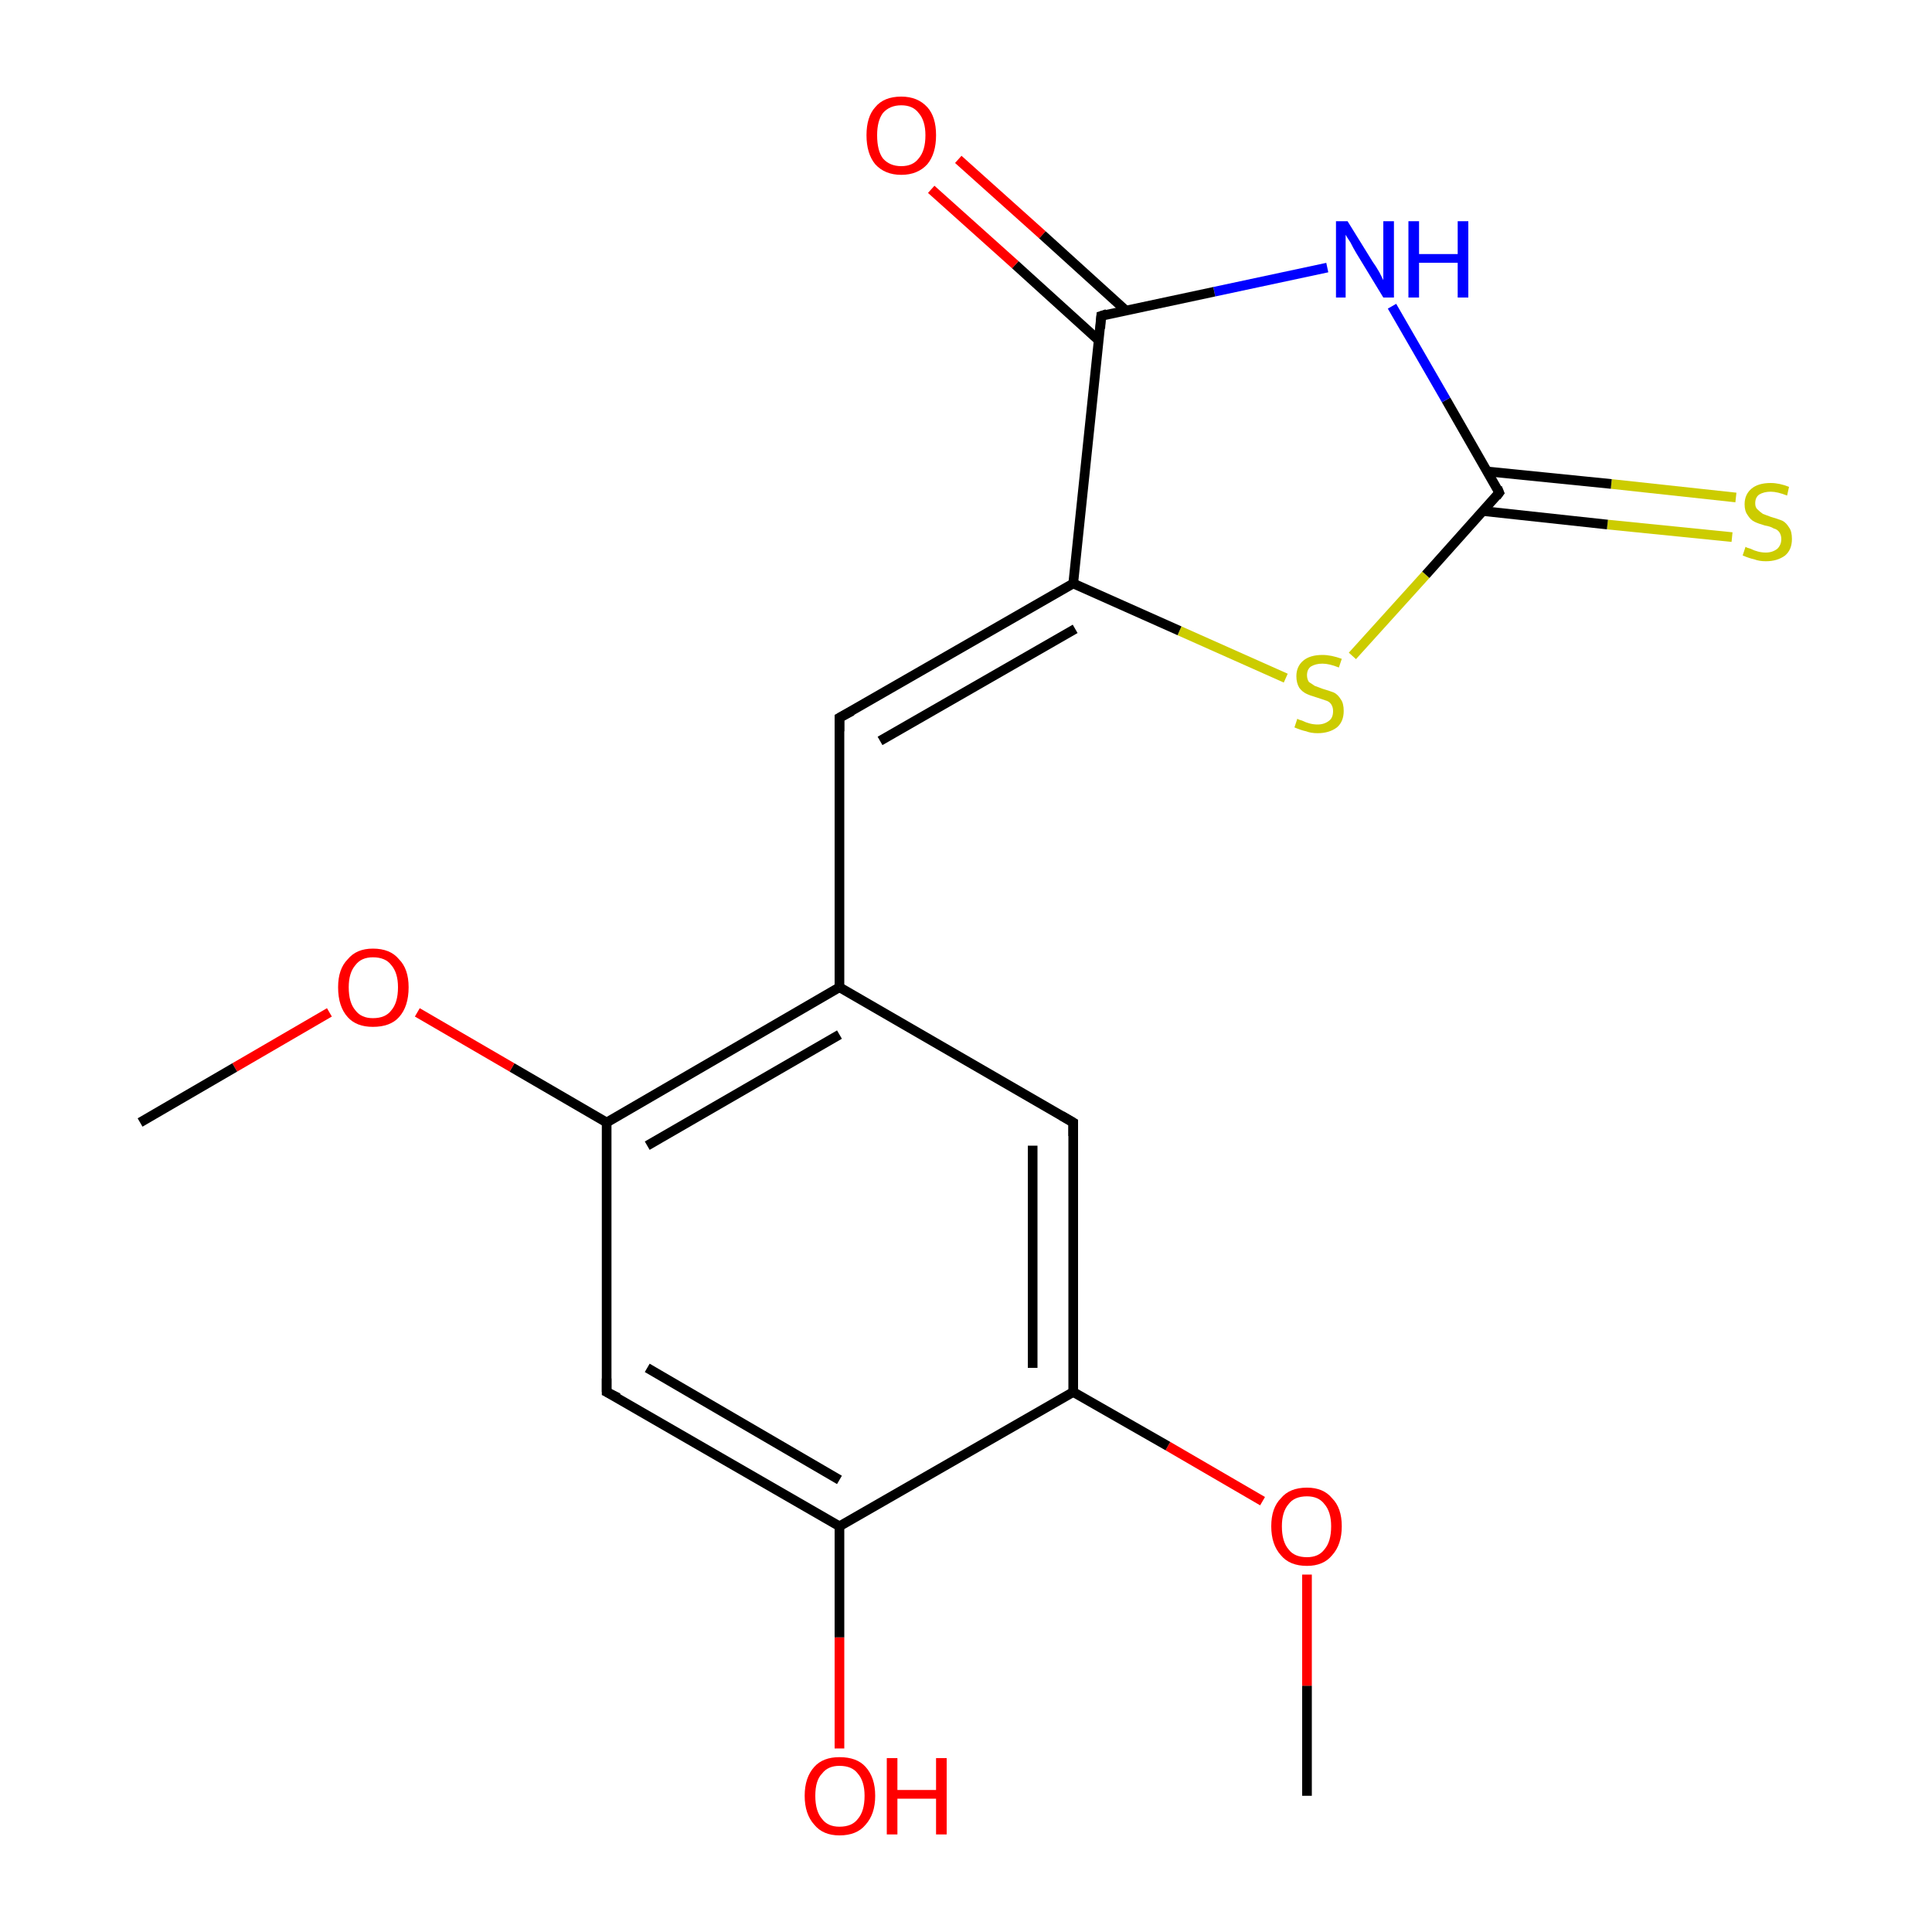 <?xml version='1.0' encoding='iso-8859-1'?>
<svg version='1.1' baseProfile='full'
              xmlns='http://www.w3.org/2000/svg'
                      xmlns:rdkit='http://www.rdkit.org/xml'
                      xmlns:xlink='http://www.w3.org/1999/xlink'
                  xml:space='preserve'
width='200px' height='200px' viewBox='0 0 200 200'>
<!-- END OF HEADER -->
<rect style='opacity:1.0;fill:#FFFFFF;stroke:none' width='200.0' height='200.0' x='0.0' y='0.0'> </rect>
<path class='bond-0 atom-12 atom-11' d='M 135.3,185.9 L 135.3,174.5' style='fill:none;fill-rule:evenodd;stroke:#000000;stroke-width:1.0px;stroke-linecap:butt;stroke-linejoin:miter;stroke-opacity:1' />
<path class='bond-0 atom-12 atom-11' d='M 135.3,174.5 L 135.3,163.0' style='fill:none;fill-rule:evenodd;stroke:#FF0000;stroke-width:1.0px;stroke-linecap:butt;stroke-linejoin:miter;stroke-opacity:1' />
<path class='bond-1 atom-11 atom-10' d='M 130.7,155.4 L 120.9,149.7' style='fill:none;fill-rule:evenodd;stroke:#FF0000;stroke-width:1.0px;stroke-linecap:butt;stroke-linejoin:miter;stroke-opacity:1' />
<path class='bond-1 atom-11 atom-10' d='M 120.9,149.7 L 111.1,144.1' style='fill:none;fill-rule:evenodd;stroke:#000000;stroke-width:1.0px;stroke-linecap:butt;stroke-linejoin:miter;stroke-opacity:1' />
<path class='bond-2 atom-16 atom-15' d='M 179.3,55.6 L 166.4,54.3' style='fill:none;fill-rule:evenodd;stroke:#CCCC00;stroke-width:1.0px;stroke-linecap:butt;stroke-linejoin:miter;stroke-opacity:1' />
<path class='bond-2 atom-16 atom-15' d='M 166.4,54.3 L 153.5,52.9' style='fill:none;fill-rule:evenodd;stroke:#000000;stroke-width:1.0px;stroke-linecap:butt;stroke-linejoin:miter;stroke-opacity:1' />
<path class='bond-2 atom-16 atom-15' d='M 179.7,51.5 L 166.8,50.1' style='fill:none;fill-rule:evenodd;stroke:#CCCC00;stroke-width:1.0px;stroke-linecap:butt;stroke-linejoin:miter;stroke-opacity:1' />
<path class='bond-2 atom-16 atom-15' d='M 166.8,50.1 L 153.9,48.8' style='fill:none;fill-rule:evenodd;stroke:#000000;stroke-width:1.0px;stroke-linecap:butt;stroke-linejoin:miter;stroke-opacity:1' />
<path class='bond-3 atom-10 atom-13' d='M 111.1,144.1 L 111.1,116.2' style='fill:none;fill-rule:evenodd;stroke:#000000;stroke-width:1.0px;stroke-linecap:butt;stroke-linejoin:miter;stroke-opacity:1' />
<path class='bond-3 atom-10 atom-13' d='M 106.9,141.6 L 106.9,118.6' style='fill:none;fill-rule:evenodd;stroke:#000000;stroke-width:1.0px;stroke-linecap:butt;stroke-linejoin:miter;stroke-opacity:1' />
<path class='bond-4 atom-10 atom-4' d='M 111.1,144.1 L 86.9,158.0' style='fill:none;fill-rule:evenodd;stroke:#000000;stroke-width:1.0px;stroke-linecap:butt;stroke-linejoin:miter;stroke-opacity:1' />
<path class='bond-5 atom-14 atom-15' d='M 140.0,67.9 L 147.6,59.5' style='fill:none;fill-rule:evenodd;stroke:#CCCC00;stroke-width:1.0px;stroke-linecap:butt;stroke-linejoin:miter;stroke-opacity:1' />
<path class='bond-5 atom-14 atom-15' d='M 147.6,59.5 L 155.2,51.0' style='fill:none;fill-rule:evenodd;stroke:#000000;stroke-width:1.0px;stroke-linecap:butt;stroke-linejoin:miter;stroke-opacity:1' />
<path class='bond-6 atom-14 atom-6' d='M 133.1,70.2 L 122.1,65.3' style='fill:none;fill-rule:evenodd;stroke:#CCCC00;stroke-width:1.0px;stroke-linecap:butt;stroke-linejoin:miter;stroke-opacity:1' />
<path class='bond-6 atom-14 atom-6' d='M 122.1,65.3 L 111.1,60.4' style='fill:none;fill-rule:evenodd;stroke:#000000;stroke-width:1.0px;stroke-linecap:butt;stroke-linejoin:miter;stroke-opacity:1' />
<path class='bond-7 atom-15 atom-0' d='M 155.2,51.0 L 149.7,41.4' style='fill:none;fill-rule:evenodd;stroke:#000000;stroke-width:1.0px;stroke-linecap:butt;stroke-linejoin:miter;stroke-opacity:1' />
<path class='bond-7 atom-15 atom-0' d='M 149.7,41.4 L 144.1,31.7' style='fill:none;fill-rule:evenodd;stroke:#0000FF;stroke-width:1.0px;stroke-linecap:butt;stroke-linejoin:miter;stroke-opacity:1' />
<path class='bond-8 atom-13 atom-3' d='M 111.1,116.2 L 86.9,102.2' style='fill:none;fill-rule:evenodd;stroke:#000000;stroke-width:1.0px;stroke-linecap:butt;stroke-linejoin:miter;stroke-opacity:1' />
<path class='bond-9 atom-9 atom-4' d='M 86.9,181.0 L 86.9,169.5' style='fill:none;fill-rule:evenodd;stroke:#FF0000;stroke-width:1.0px;stroke-linecap:butt;stroke-linejoin:miter;stroke-opacity:1' />
<path class='bond-9 atom-9 atom-4' d='M 86.9,169.5 L 86.9,158.0' style='fill:none;fill-rule:evenodd;stroke:#000000;stroke-width:1.0px;stroke-linecap:butt;stroke-linejoin:miter;stroke-opacity:1' />
<path class='bond-10 atom-4 atom-2' d='M 86.9,158.0 L 62.8,144.1' style='fill:none;fill-rule:evenodd;stroke:#000000;stroke-width:1.0px;stroke-linecap:butt;stroke-linejoin:miter;stroke-opacity:1' />
<path class='bond-10 atom-4 atom-2' d='M 86.9,153.2 L 67.0,141.6' style='fill:none;fill-rule:evenodd;stroke:#000000;stroke-width:1.0px;stroke-linecap:butt;stroke-linejoin:miter;stroke-opacity:1' />
<path class='bond-11 atom-6 atom-1' d='M 111.1,60.4 L 86.9,74.3' style='fill:none;fill-rule:evenodd;stroke:#000000;stroke-width:1.0px;stroke-linecap:butt;stroke-linejoin:miter;stroke-opacity:1' />
<path class='bond-11 atom-6 atom-1' d='M 111.3,65.1 L 91.1,76.7' style='fill:none;fill-rule:evenodd;stroke:#000000;stroke-width:1.0px;stroke-linecap:butt;stroke-linejoin:miter;stroke-opacity:1' />
<path class='bond-12 atom-6 atom-17' d='M 111.1,60.4 L 114.0,32.7' style='fill:none;fill-rule:evenodd;stroke:#000000;stroke-width:1.0px;stroke-linecap:butt;stroke-linejoin:miter;stroke-opacity:1' />
<path class='bond-13 atom-0 atom-17' d='M 137.4,27.7 L 125.7,30.2' style='fill:none;fill-rule:evenodd;stroke:#0000FF;stroke-width:1.0px;stroke-linecap:butt;stroke-linejoin:miter;stroke-opacity:1' />
<path class='bond-13 atom-0 atom-17' d='M 125.7,30.2 L 114.0,32.7' style='fill:none;fill-rule:evenodd;stroke:#000000;stroke-width:1.0px;stroke-linecap:butt;stroke-linejoin:miter;stroke-opacity:1' />
<path class='bond-14 atom-3 atom-1' d='M 86.9,102.2 L 86.9,74.3' style='fill:none;fill-rule:evenodd;stroke:#000000;stroke-width:1.0px;stroke-linecap:butt;stroke-linejoin:miter;stroke-opacity:1' />
<path class='bond-15 atom-3 atom-5' d='M 86.9,102.2 L 62.8,116.2' style='fill:none;fill-rule:evenodd;stroke:#000000;stroke-width:1.0px;stroke-linecap:butt;stroke-linejoin:miter;stroke-opacity:1' />
<path class='bond-15 atom-3 atom-5' d='M 86.9,107.1 L 67.0,118.6' style='fill:none;fill-rule:evenodd;stroke:#000000;stroke-width:1.0px;stroke-linecap:butt;stroke-linejoin:miter;stroke-opacity:1' />
<path class='bond-16 atom-2 atom-5' d='M 62.8,144.1 L 62.8,116.2' style='fill:none;fill-rule:evenodd;stroke:#000000;stroke-width:1.0px;stroke-linecap:butt;stroke-linejoin:miter;stroke-opacity:1' />
<path class='bond-17 atom-17 atom-18' d='M 116.5,32.1 L 107.9,24.3' style='fill:none;fill-rule:evenodd;stroke:#000000;stroke-width:1.0px;stroke-linecap:butt;stroke-linejoin:miter;stroke-opacity:1' />
<path class='bond-17 atom-17 atom-18' d='M 107.9,24.3 L 99.2,16.5' style='fill:none;fill-rule:evenodd;stroke:#FF0000;stroke-width:1.0px;stroke-linecap:butt;stroke-linejoin:miter;stroke-opacity:1' />
<path class='bond-17 atom-17 atom-18' d='M 113.7,35.2 L 105.1,27.4' style='fill:none;fill-rule:evenodd;stroke:#000000;stroke-width:1.0px;stroke-linecap:butt;stroke-linejoin:miter;stroke-opacity:1' />
<path class='bond-17 atom-17 atom-18' d='M 105.1,27.4 L 96.4,19.6' style='fill:none;fill-rule:evenodd;stroke:#FF0000;stroke-width:1.0px;stroke-linecap:butt;stroke-linejoin:miter;stroke-opacity:1' />
<path class='bond-18 atom-5 atom-8' d='M 62.8,116.2 L 53.0,110.5' style='fill:none;fill-rule:evenodd;stroke:#000000;stroke-width:1.0px;stroke-linecap:butt;stroke-linejoin:miter;stroke-opacity:1' />
<path class='bond-18 atom-5 atom-8' d='M 53.0,110.5 L 43.2,104.8' style='fill:none;fill-rule:evenodd;stroke:#FF0000;stroke-width:1.0px;stroke-linecap:butt;stroke-linejoin:miter;stroke-opacity:1' />
<path class='bond-19 atom-8 atom-7' d='M 34.1,104.8 L 24.3,110.5' style='fill:none;fill-rule:evenodd;stroke:#FF0000;stroke-width:1.0px;stroke-linecap:butt;stroke-linejoin:miter;stroke-opacity:1' />
<path class='bond-19 atom-8 atom-7' d='M 24.3,110.5 L 14.5,116.2' style='fill:none;fill-rule:evenodd;stroke:#000000;stroke-width:1.0px;stroke-linecap:butt;stroke-linejoin:miter;stroke-opacity:1' />
<path d='M 88.2,73.6 L 86.9,74.3 L 86.9,75.7' style='fill:none;stroke:#000000;stroke-width:1.0px;stroke-linecap:butt;stroke-linejoin:miter;stroke-opacity:1;' />
<path d='M 64.0,144.7 L 62.8,144.1 L 62.8,142.7' style='fill:none;stroke:#000000;stroke-width:1.0px;stroke-linecap:butt;stroke-linejoin:miter;stroke-opacity:1;' />
<path d='M 111.1,117.6 L 111.1,116.2 L 109.9,115.5' style='fill:none;stroke:#000000;stroke-width:1.0px;stroke-linecap:butt;stroke-linejoin:miter;stroke-opacity:1;' />
<path d='M 154.9,51.4 L 155.2,51.0 L 155.0,50.5' style='fill:none;stroke:#000000;stroke-width:1.0px;stroke-linecap:butt;stroke-linejoin:miter;stroke-opacity:1;' />
<path d='M 113.9,34.0 L 114.0,32.7 L 114.6,32.5' style='fill:none;stroke:#000000;stroke-width:1.0px;stroke-linecap:butt;stroke-linejoin:miter;stroke-opacity:1;' />
<path class='atom-0' d='M 139.5 22.9
L 142.1 27.1
Q 142.4 27.5, 142.8 28.2
Q 143.2 29.0, 143.2 29.0
L 143.2 22.9
L 144.3 22.9
L 144.3 30.8
L 143.2 30.8
L 140.4 26.2
Q 140.1 25.7, 139.8 25.1
Q 139.4 24.5, 139.3 24.3
L 139.3 30.8
L 138.3 30.8
L 138.3 22.9
L 139.5 22.9
' fill='#0000FF'/>
<path class='atom-0' d='M 145.8 22.9
L 146.9 22.9
L 146.9 26.3
L 150.9 26.3
L 150.9 22.9
L 152.0 22.9
L 152.0 30.8
L 150.9 30.8
L 150.9 27.2
L 146.9 27.2
L 146.9 30.8
L 145.8 30.8
L 145.8 22.9
' fill='#0000FF'/>
<path class='atom-8' d='M 35.0 102.2
Q 35.0 100.3, 36.0 99.3
Q 36.9 98.2, 38.6 98.2
Q 40.4 98.2, 41.3 99.3
Q 42.3 100.3, 42.3 102.2
Q 42.3 104.2, 41.3 105.3
Q 40.4 106.3, 38.6 106.3
Q 36.9 106.3, 36.0 105.3
Q 35.0 104.2, 35.0 102.2
M 38.6 105.4
Q 39.9 105.4, 40.5 104.6
Q 41.2 103.8, 41.2 102.2
Q 41.2 100.7, 40.5 99.9
Q 39.9 99.1, 38.6 99.1
Q 37.4 99.1, 36.8 99.9
Q 36.1 100.7, 36.1 102.2
Q 36.1 103.8, 36.8 104.6
Q 37.4 105.4, 38.6 105.4
' fill='#FF0000'/>
<path class='atom-9' d='M 83.3 185.9
Q 83.3 184.0, 84.3 182.9
Q 85.2 181.9, 86.9 181.9
Q 88.7 181.9, 89.6 182.9
Q 90.6 184.0, 90.6 185.9
Q 90.6 187.8, 89.6 188.9
Q 88.7 190.0, 86.9 190.0
Q 85.2 190.0, 84.3 188.9
Q 83.3 187.8, 83.3 185.9
M 86.9 189.1
Q 88.2 189.1, 88.8 188.3
Q 89.5 187.5, 89.5 185.9
Q 89.5 184.4, 88.8 183.6
Q 88.2 182.8, 86.9 182.8
Q 85.7 182.8, 85.1 183.6
Q 84.4 184.3, 84.4 185.9
Q 84.4 187.5, 85.1 188.3
Q 85.7 189.1, 86.9 189.1
' fill='#FF0000'/>
<path class='atom-9' d='M 91.8 182.0
L 92.9 182.0
L 92.9 185.3
L 96.9 185.3
L 96.9 182.0
L 98.0 182.0
L 98.0 189.9
L 96.9 189.9
L 96.9 186.2
L 92.9 186.2
L 92.9 189.9
L 91.8 189.9
L 91.8 182.0
' fill='#FF0000'/>
<path class='atom-11' d='M 131.6 158.0
Q 131.6 156.1, 132.6 155.1
Q 133.5 154.0, 135.3 154.0
Q 137.0 154.0, 137.9 155.1
Q 138.9 156.1, 138.9 158.0
Q 138.9 159.9, 137.9 161.0
Q 137.0 162.1, 135.3 162.1
Q 133.5 162.1, 132.6 161.0
Q 131.6 159.9, 131.6 158.0
M 135.3 161.2
Q 136.5 161.2, 137.1 160.4
Q 137.8 159.6, 137.8 158.0
Q 137.8 156.5, 137.1 155.7
Q 136.5 154.9, 135.3 154.9
Q 134.0 154.9, 133.4 155.7
Q 132.7 156.5, 132.7 158.0
Q 132.7 159.6, 133.4 160.4
Q 134.0 161.2, 135.3 161.2
' fill='#FF0000'/>
<path class='atom-14' d='M 134.3 74.4
Q 134.4 74.5, 134.8 74.6
Q 135.2 74.8, 135.6 74.9
Q 136.0 75.0, 136.4 75.0
Q 137.1 75.0, 137.6 74.6
Q 138.0 74.3, 138.0 73.6
Q 138.0 73.2, 137.8 72.9
Q 137.6 72.6, 137.2 72.5
Q 136.9 72.4, 136.3 72.2
Q 135.6 72.0, 135.2 71.8
Q 134.8 71.6, 134.5 71.2
Q 134.2 70.7, 134.2 70.0
Q 134.2 69.0, 134.9 68.4
Q 135.6 67.8, 136.9 67.8
Q 137.8 67.8, 138.9 68.2
L 138.6 69.1
Q 137.6 68.7, 136.9 68.7
Q 136.2 68.7, 135.7 69.0
Q 135.3 69.3, 135.3 69.9
Q 135.3 70.3, 135.5 70.6
Q 135.8 70.8, 136.1 71.0
Q 136.4 71.1, 136.9 71.3
Q 137.6 71.5, 138.1 71.7
Q 138.5 71.9, 138.8 72.4
Q 139.1 72.8, 139.1 73.6
Q 139.1 74.7, 138.4 75.3
Q 137.6 75.9, 136.4 75.9
Q 135.7 75.9, 135.2 75.7
Q 134.7 75.6, 134.0 75.3
L 134.3 74.4
' fill='#CCCC00'/>
<path class='atom-16' d='M 180.7 56.6
Q 180.8 56.7, 181.2 56.8
Q 181.6 57.0, 182.0 57.1
Q 182.4 57.2, 182.8 57.2
Q 183.5 57.2, 184.0 56.8
Q 184.4 56.4, 184.4 55.8
Q 184.4 55.4, 184.2 55.1
Q 184.0 54.8, 183.6 54.7
Q 183.3 54.5, 182.7 54.4
Q 182.0 54.2, 181.6 54.0
Q 181.2 53.8, 180.9 53.3
Q 180.6 52.9, 180.6 52.2
Q 180.6 51.2, 181.3 50.6
Q 182.0 50.0, 183.3 50.0
Q 184.2 50.0, 185.2 50.4
L 185.0 51.3
Q 184.0 50.9, 183.3 50.9
Q 182.6 50.9, 182.1 51.2
Q 181.7 51.5, 181.7 52.1
Q 181.7 52.5, 181.9 52.7
Q 182.2 53.0, 182.5 53.2
Q 182.8 53.3, 183.3 53.5
Q 184.0 53.7, 184.5 53.9
Q 184.9 54.1, 185.2 54.6
Q 185.5 55.0, 185.5 55.8
Q 185.5 56.9, 184.8 57.5
Q 184.0 58.1, 182.8 58.1
Q 182.1 58.1, 181.6 57.9
Q 181.1 57.8, 180.4 57.5
L 180.7 56.6
' fill='#CCCC00'/>
<path class='atom-18' d='M 89.7 14.0
Q 89.7 12.1, 90.6 11.1
Q 91.5 10.0, 93.3 10.0
Q 95.0 10.0, 96.0 11.1
Q 96.9 12.1, 96.9 14.0
Q 96.9 15.9, 96.0 17.0
Q 95.0 18.1, 93.3 18.1
Q 91.6 18.1, 90.6 17.0
Q 89.7 15.9, 89.7 14.0
M 93.3 17.2
Q 94.5 17.2, 95.1 16.4
Q 95.8 15.6, 95.8 14.0
Q 95.8 12.5, 95.1 11.7
Q 94.5 10.9, 93.3 10.9
Q 92.1 10.9, 91.4 11.7
Q 90.8 12.5, 90.8 14.0
Q 90.8 15.6, 91.4 16.4
Q 92.1 17.2, 93.3 17.2
' fill='#FF0000'/>
</svg>
